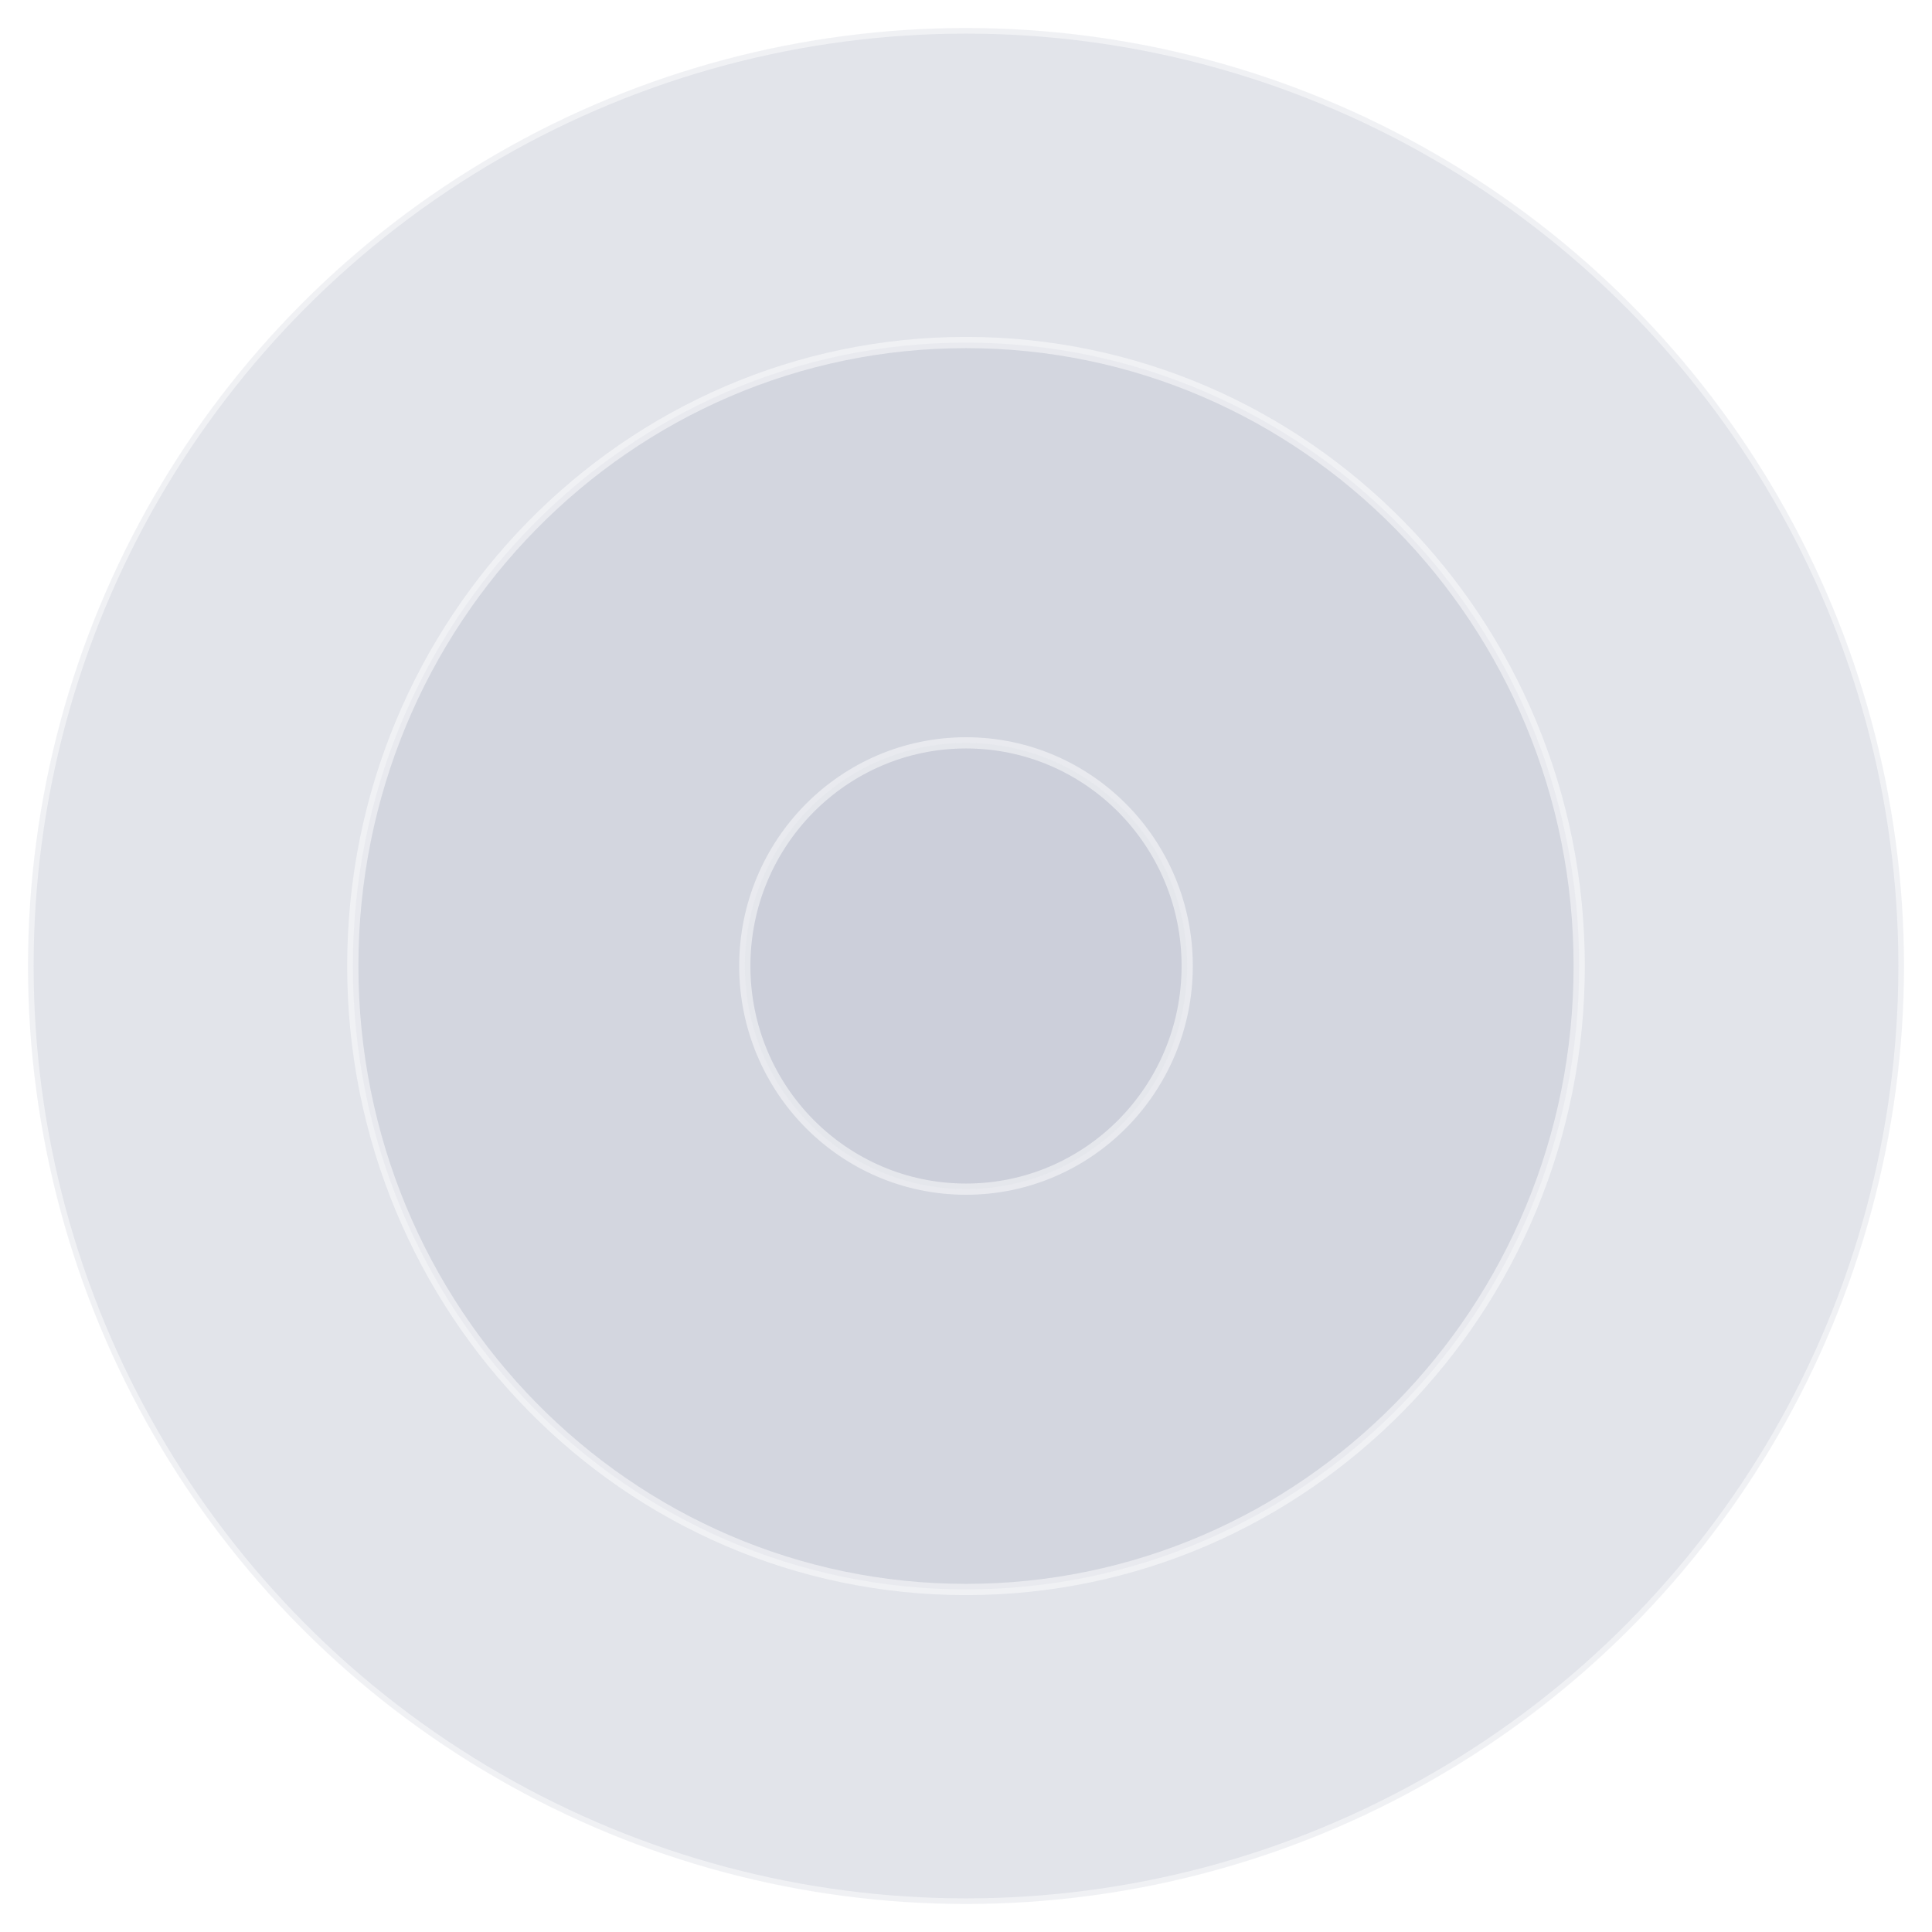 <svg width="345" height="345" viewBox="0 0 345 345" fill="none" xmlns="http://www.w3.org/2000/svg">
<g filter="url(#filter0_d_419_409)">
<circle opacity="0.5" cx="172.5" cy="168.5" r="167.5" fill="#C6CAD6" stroke="white" stroke-width="2"/>
<path opacity="0.5" d="M282 168.5C282 230.003 232.96 279.834 172.5 279.834C112.04 279.834 63 230.003 63 168.5C63 106.997 112.04 57.167 172.5 57.167C232.96 57.167 282 106.997 282 168.5Z" fill="#C6CAD6" stroke="white" stroke-width="2"/>
<path opacity="0.5" d="M212 168.5C212 190.516 194.307 208.349 172.5 208.349C150.693 208.349 133 190.516 133 168.5C133 146.485 150.693 128.652 172.5 128.652C194.307 128.652 212 146.485 212 168.5Z" fill="#C6CAD6" stroke="white" stroke-width="2"/>
</g>
<defs>
<filter id="filter0_d_419_409" x="0" y="0" width="345" height="345" filterUnits="userSpaceOnUse" color-interpolation-filters="sRGB">
<feFlood flood-opacity="0" result="BackgroundImageFix"/>
<feColorMatrix in="SourceAlpha" type="matrix" values="0 0 0 0 0 0 0 0 0 0 0 0 0 0 0 0 0 0 127 0" result="hardAlpha"/>
<feOffset dy="4"/>
<feGaussianBlur stdDeviation="2"/>
<feComposite in2="hardAlpha" operator="out"/>
<feColorMatrix type="matrix" values="0 0 0 0 0 0 0 0 0 0 0 0 0 0 0 0 0 0 0.25 0"/>
<feBlend mode="normal" in2="BackgroundImageFix" result="effect1_dropShadow_419_409"/>
<feBlend mode="normal" in="SourceGraphic" in2="effect1_dropShadow_419_409" result="shape"/>
</filter>
</defs>
</svg>
